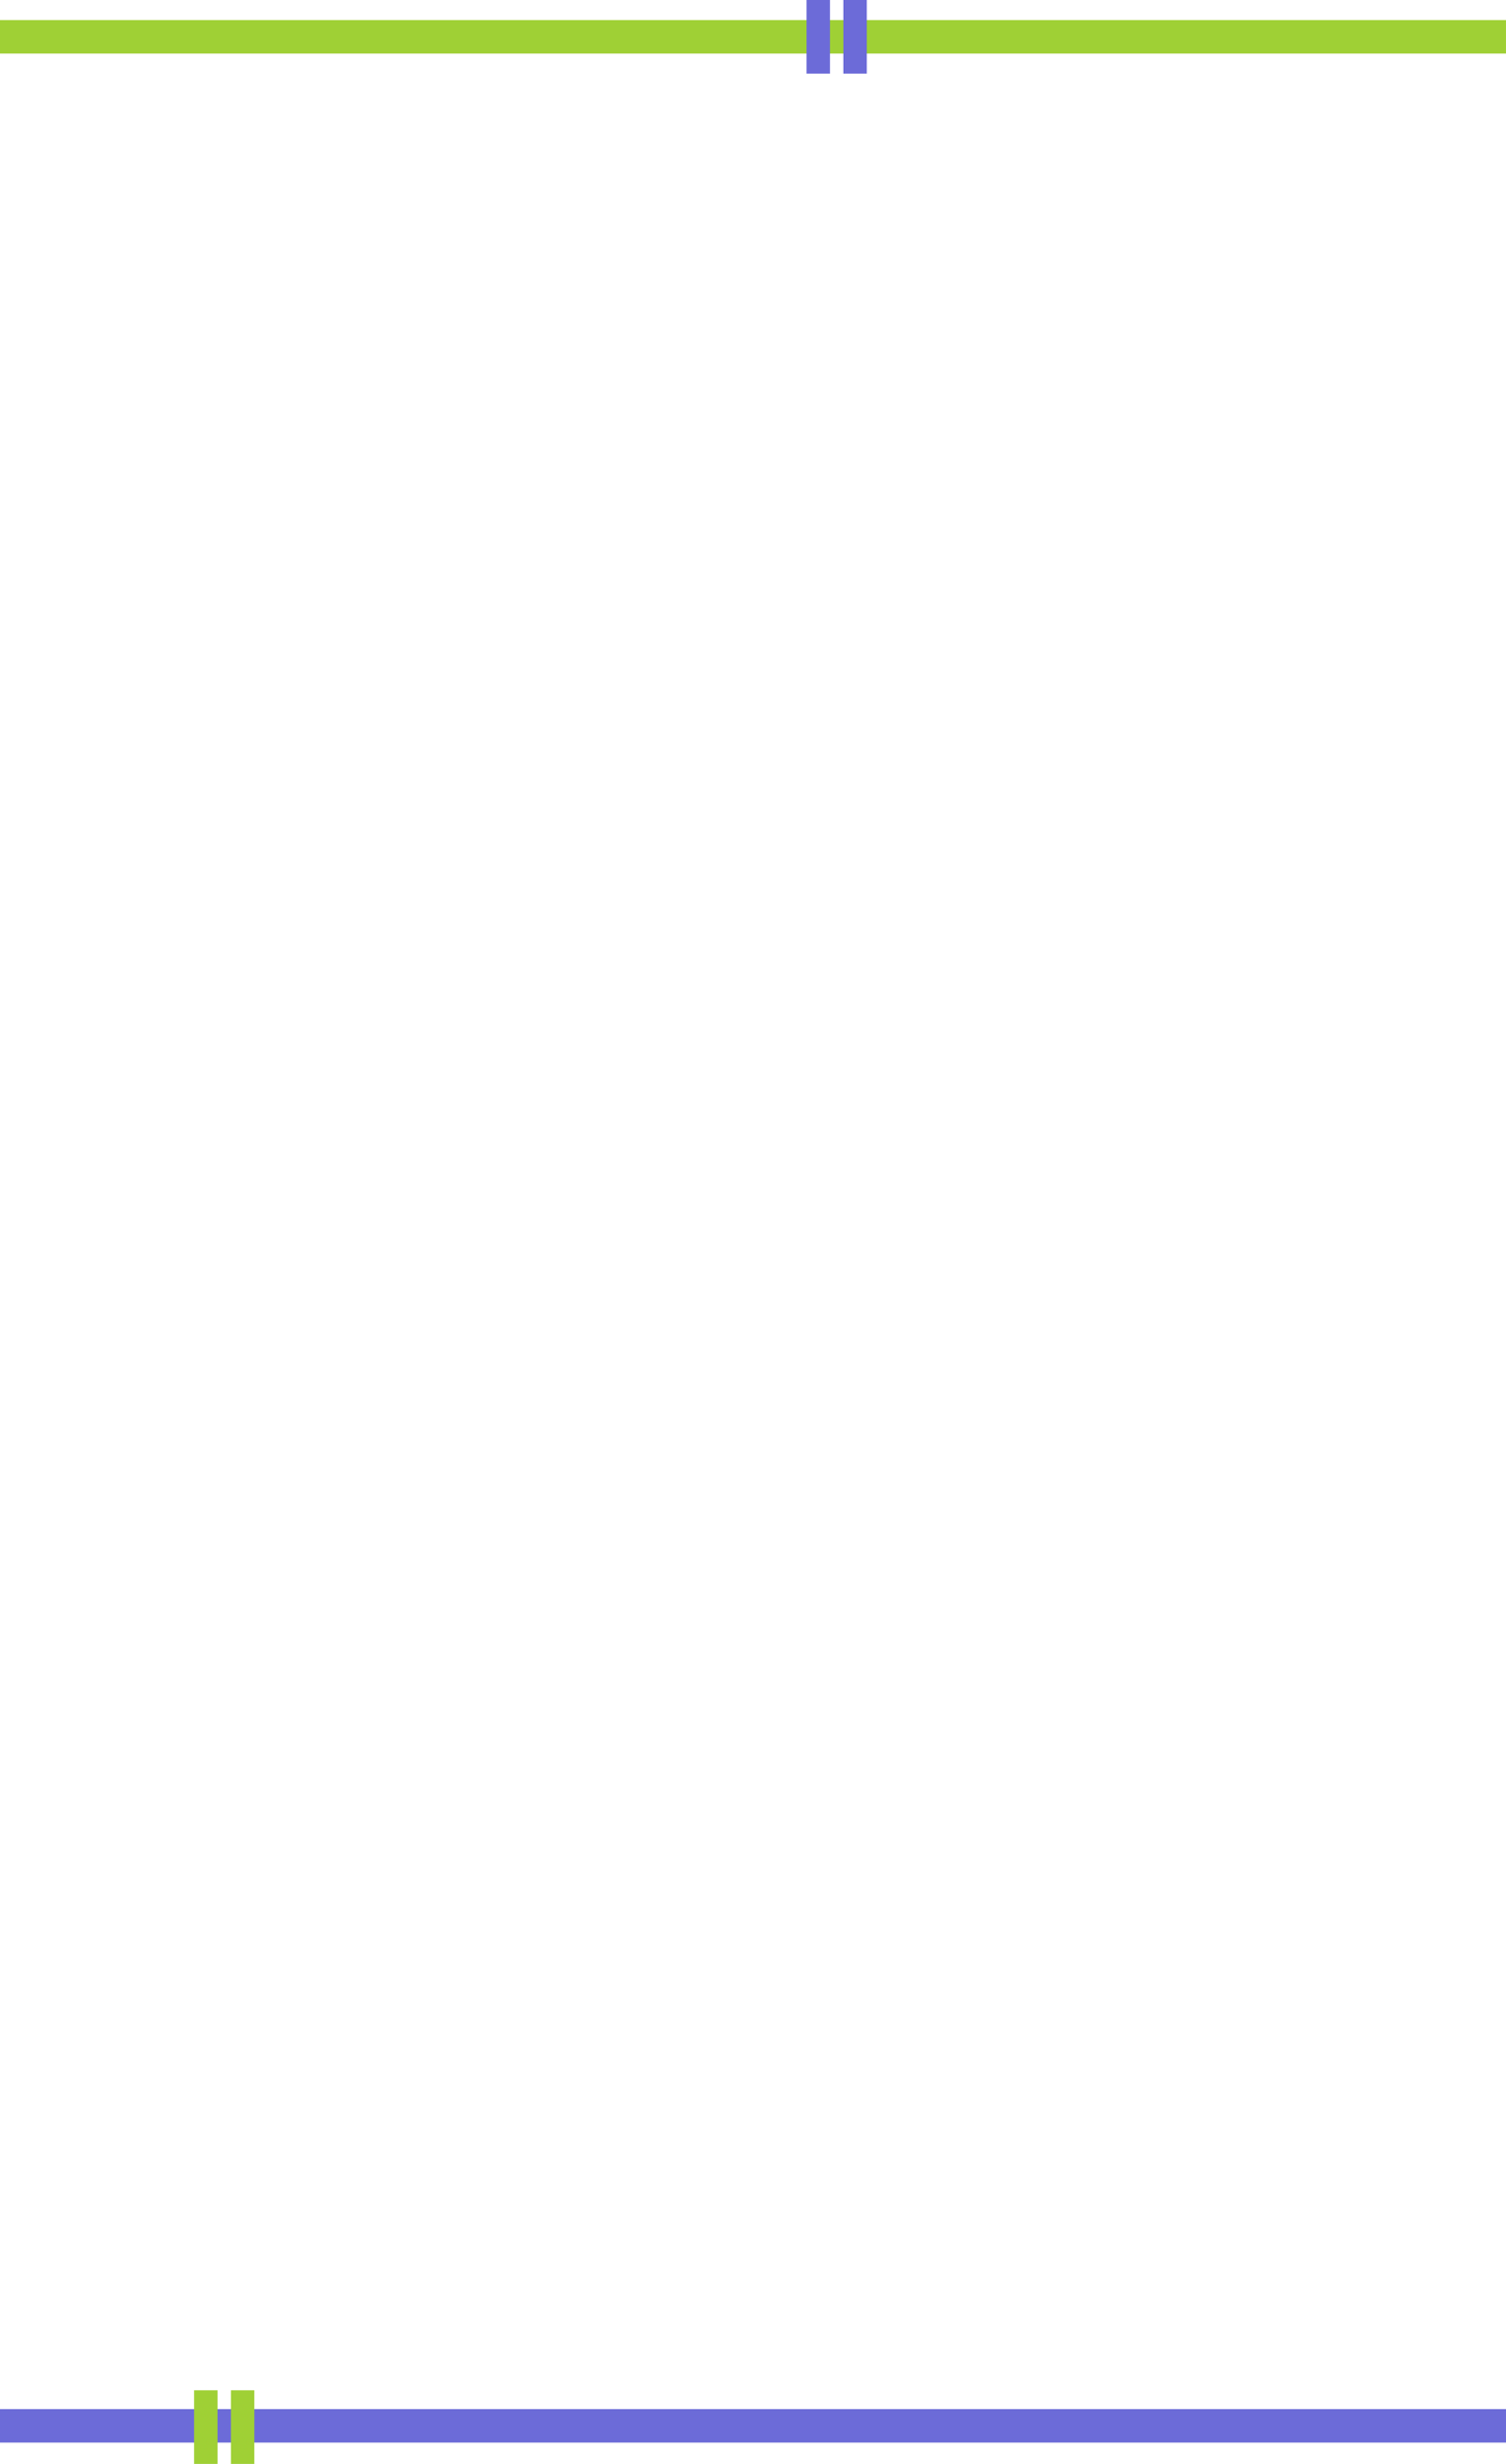 <?xml version="1.0" encoding="UTF-8"?> <svg xmlns="http://www.w3.org/2000/svg" width="450" height="736" viewBox="0 0 450 736" fill="none"> <path d="M450 724.625H165.951H71.633H0" stroke="#6C6BD8" stroke-width="10"></path> <path d="M449.998 11L246.341 11.002H152.023H0" stroke="#9FD035" stroke-width="10"></path> <path d="M242 1L242 21L247 21L247 1L242 1Z" fill="#6C6BD8" stroke="#6C6BD8" stroke-width="2" stroke-miterlimit="10"></path> <path d="M253 1L253 21L258 21L258 1L253 1Z" fill="#6C6BD8" stroke="#6C6BD8" stroke-width="2" stroke-miterlimit="10"></path> <path d="M59 715L59 735L64 735L64 715L59 715Z" fill="#9FD035" stroke="#9FD035" stroke-width="2" stroke-miterlimit="10"></path> <path d="M70 715L70 735L75 735L75 715L70 715Z" fill="#9FD035" stroke="#9FD035" stroke-width="2" stroke-miterlimit="10"></path> </svg> 
